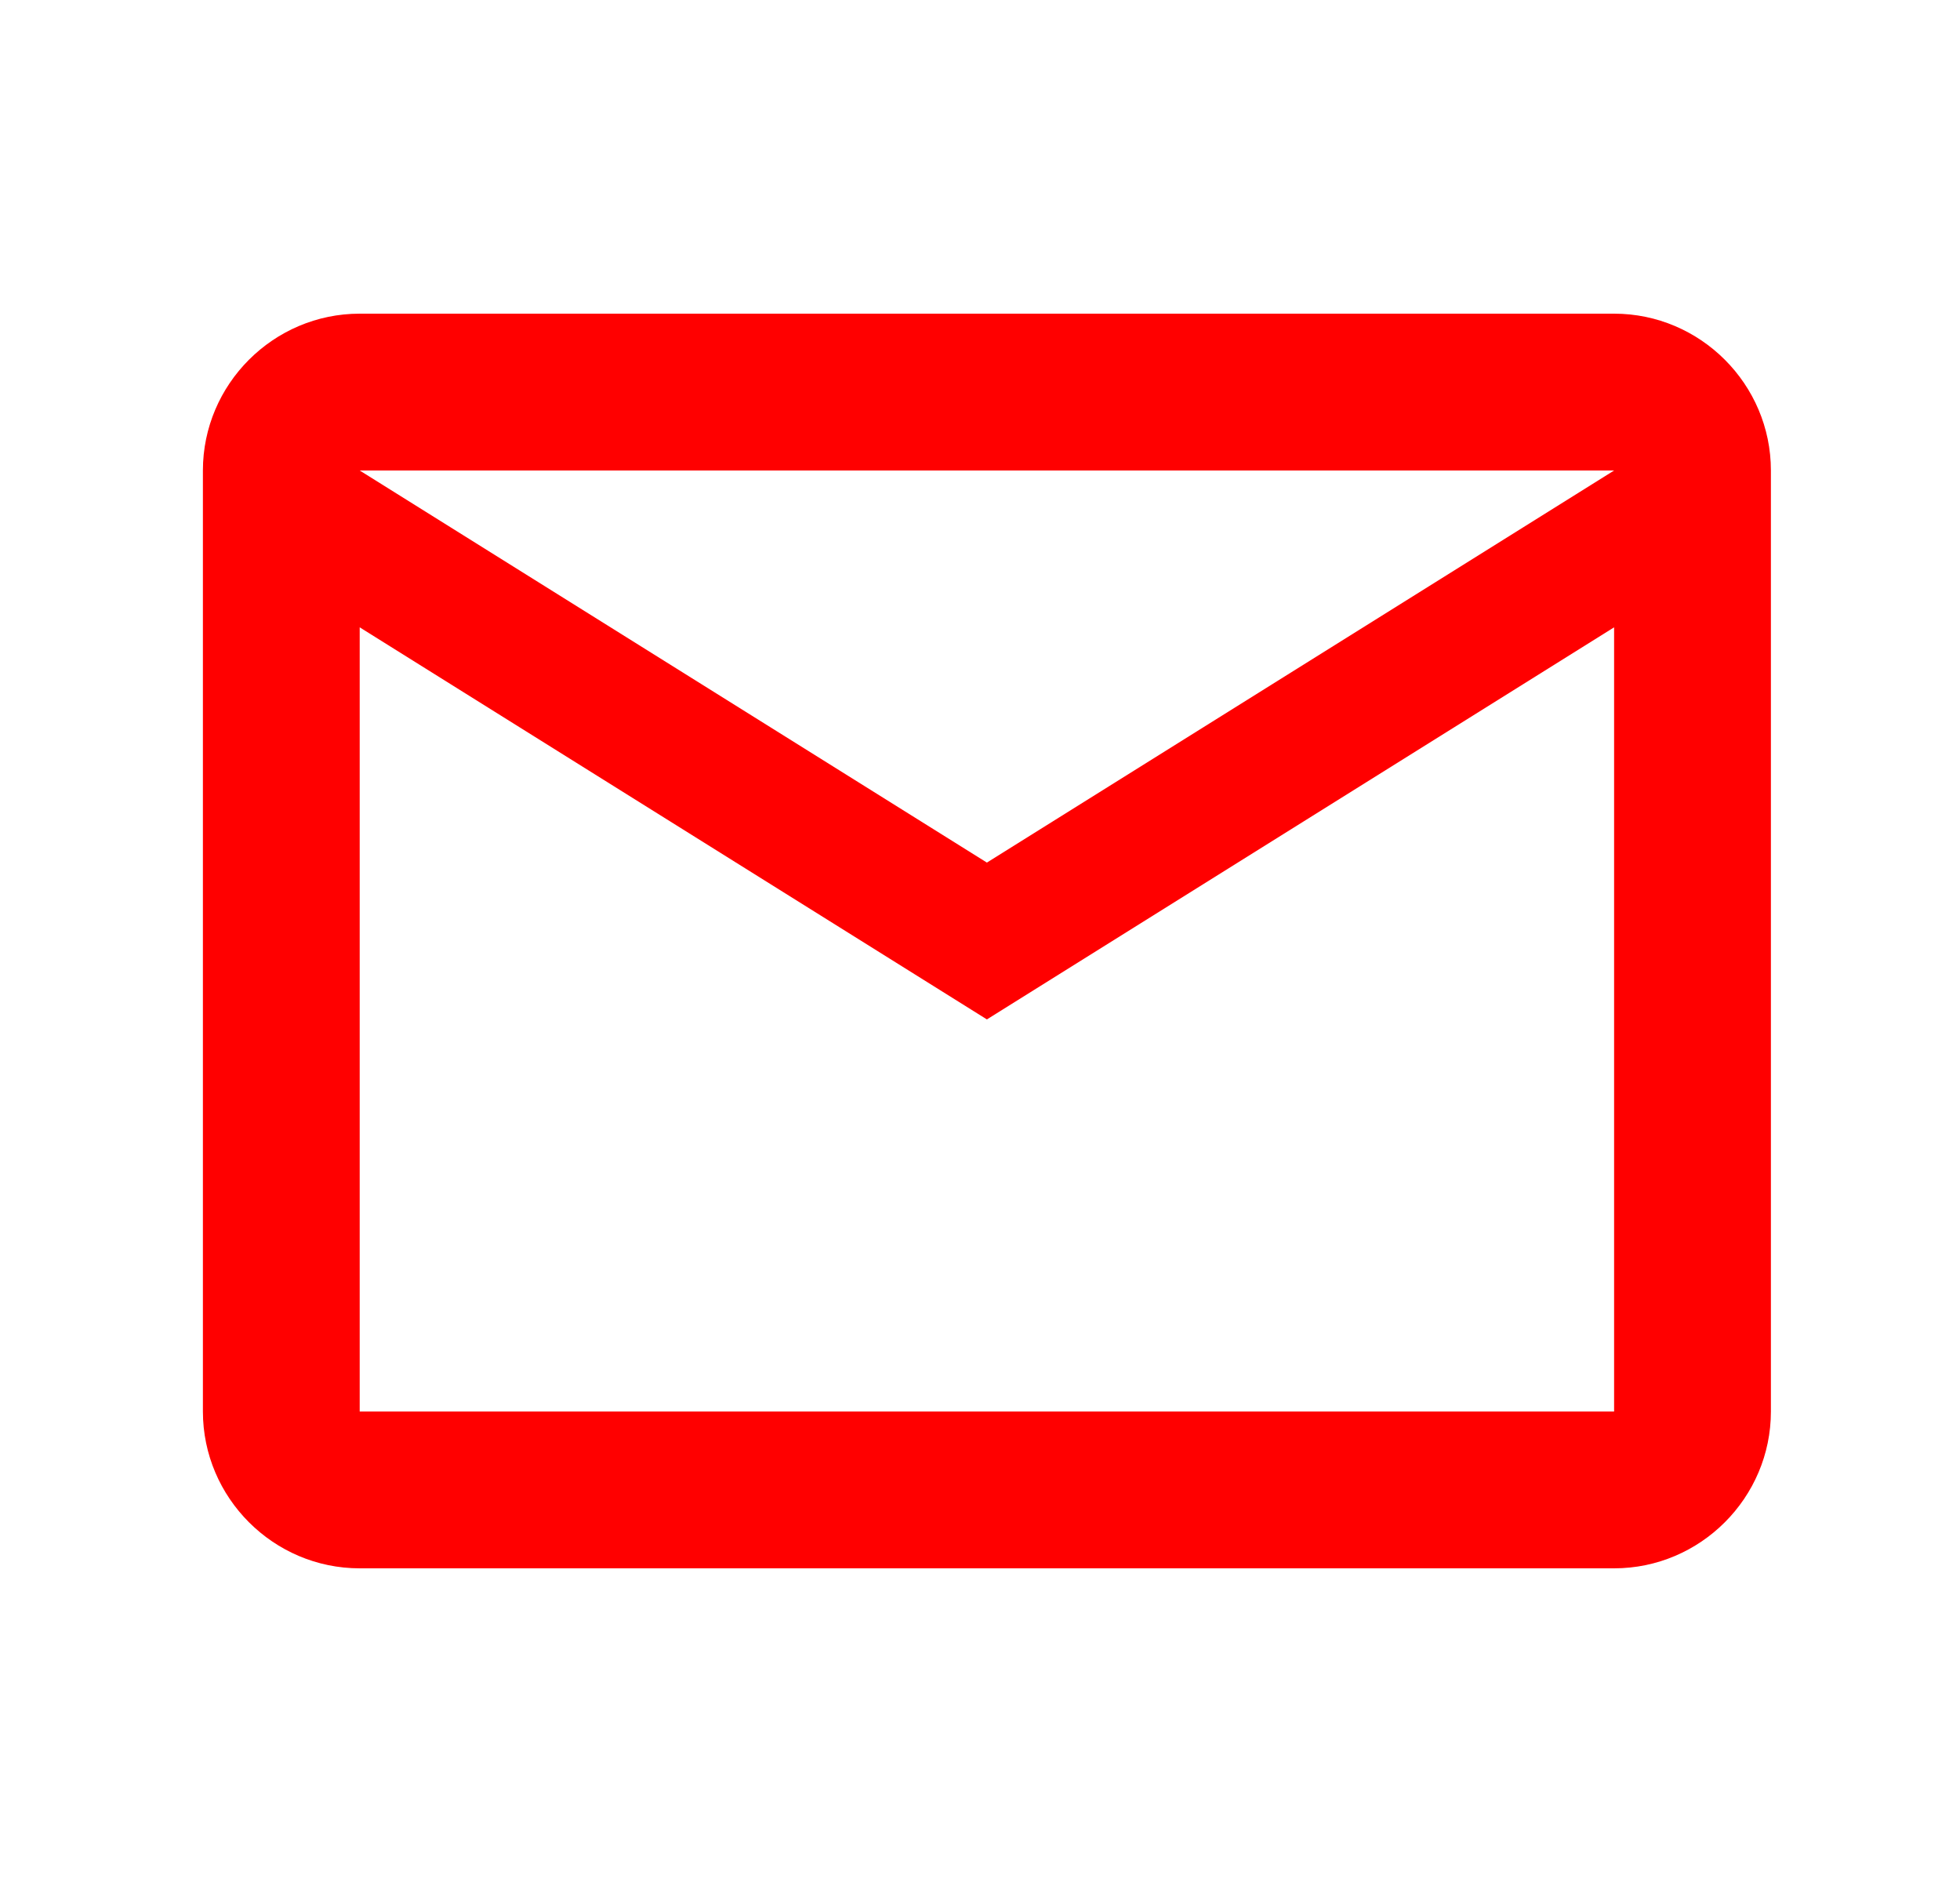 <svg width="25" height="24" viewBox="0 0 25 24" fill="none" xmlns="http://www.w3.org/2000/svg">
<path d="M22.588 6C22.588 4.9 21.688 4 20.588 4H4.588C3.488 4 2.588 4.9 2.588 6V18C2.588 19.1 3.488 20 4.588 20H20.588C21.688 20 22.588 19.1 22.588 18V6ZM20.588 6L12.588 11L4.588 6H20.588ZM20.588 18H4.588V8L12.588 13L20.588 8V18Z" fill="#FF0000"/>
</svg>

